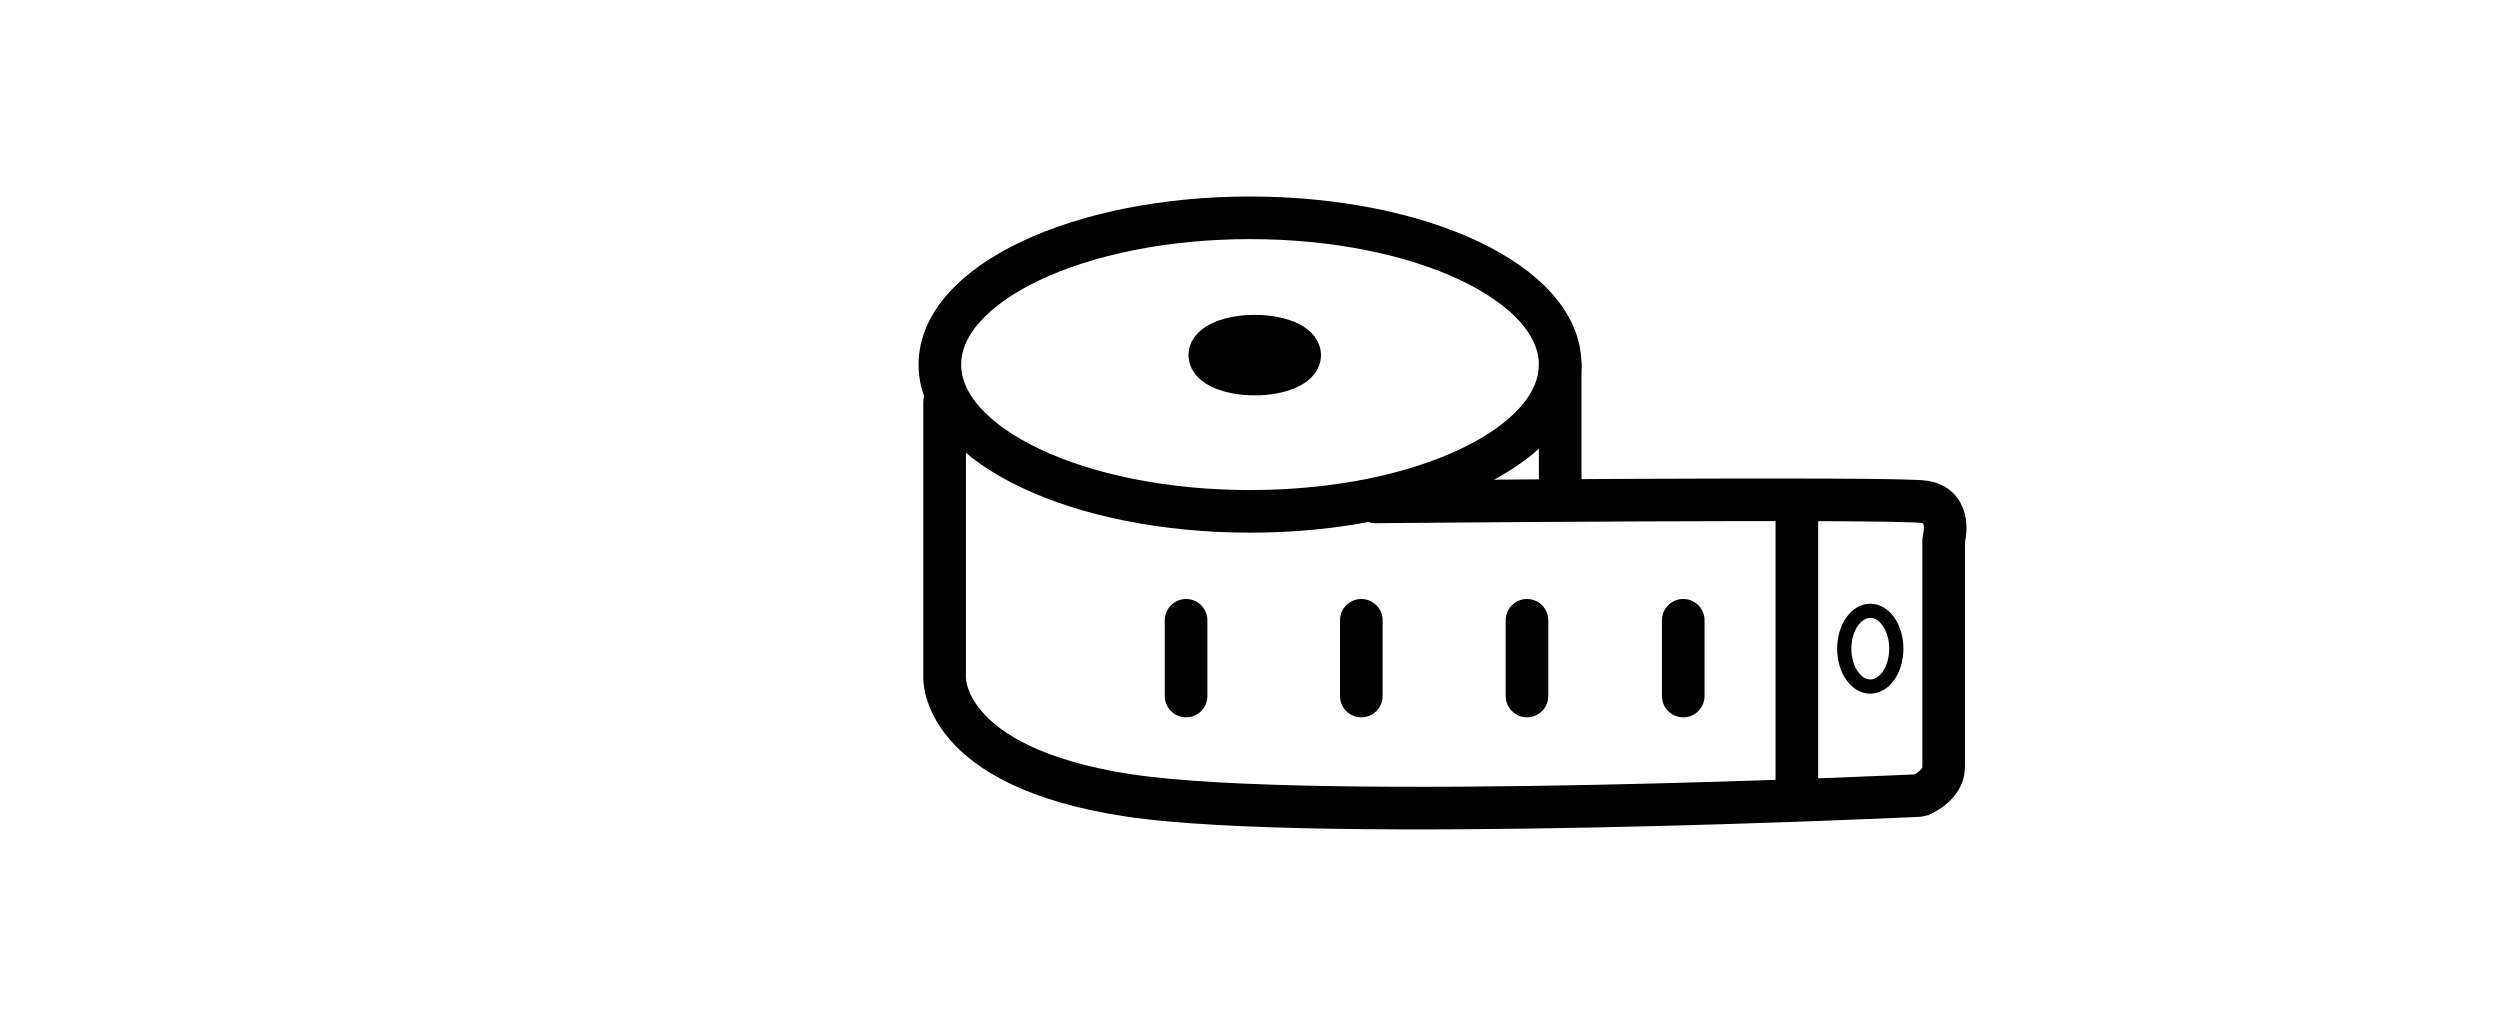 <?xml version="1.0" encoding="utf-8"?>
<!-- Generator: Adobe Illustrator 12.0.0, SVG Export Plug-In . SVG Version: 6.00 Build 51448)  -->
<!DOCTYPE svg PUBLIC "-//W3C//DTD SVG 1.1//EN" "http://www.w3.org/Graphics/SVG/1.1/DTD/svg11.dtd">
<svg  version="1.1" id="レイヤー_1" xmlns="http://www.w3.org/2000/svg" xmlns:xlink="http://www.w3.org/1999/xlink" width="88" height="36" viewBox="0 0 88 36"
	 overflow="visible" enable-background="new 0 0 88 36" xml:space="preserve">
<path fill="none" stroke="#000000" stroke-width="1.5" stroke-linecap="round" stroke-linejoin="bevel" d="M54.918,12.834
	c0,2.125-2.713,3.951-6.588,4.745C47.002,17.85,45.539,18,44,18c-6.029,0-10.917-2.313-10.917-5.167S37.971,7.667,44,7.667
	C50.029,7.667,54.918,9.98,54.918,12.834z"/>
<path fill="none" stroke="#000000" stroke-width="1.5" stroke-linecap="round" stroke-linejoin="bevel" d="M33.25,14.167v9.667
	c0,0-0.167,3.167,6.5,4.167c6.667,1,27.833,0,27.833,0s0.834-0.333,0.834-1s0-8,0-8s0.332-1.167-0.668-1.334s-19.332,0-19.332,0"/>
<ellipse fill="none" stroke="#000000" stroke-width="1.5" stroke-linecap="round" stroke-linejoin="bevel" cx="44.167" cy="12.5" rx="1.583" ry="0.667"/>
<line fill="none" stroke="#000000" stroke-width="1.5" stroke-linecap="round" stroke-linejoin="bevel" x1="41.75" y1="21.834" x2="41.75" y2="24.5"/>
<line fill="none" stroke="#000000" stroke-width="1.5" stroke-linecap="round" stroke-linejoin="bevel" x1="47.918" y1="21.834" x2="47.918" y2="24.5"/>
<line fill="none" stroke="#000000" stroke-width="1.5" stroke-linecap="round" stroke-linejoin="bevel" x1="53.75" y1="21.834" x2="53.75" y2="24.5"/>
<line fill="none" stroke="#000000" stroke-width="1.5" stroke-linecap="round" stroke-linejoin="bevel" x1="59.25" y1="21.834" x2="59.25" y2="24.5"/>
<line fill="none" stroke="#000000" stroke-width="1.5" stroke-linecap="round" stroke-linejoin="bevel" x1="63.25" y1="18.334" x2="63.25" y2="27.834"/>
<ellipse fill="none" stroke="#000000" stroke-width="0.5" stroke-linecap="round" stroke-linejoin="bevel" cx="65.834" cy="22.834" rx="0.916" ry="1.333"/>
<line fill="none" stroke="#000000" stroke-width="1.5" stroke-linecap="round" stroke-linejoin="bevel" x1="54.918" y1="12.834" x2="54.918" y2="17.5"/>
</svg>
